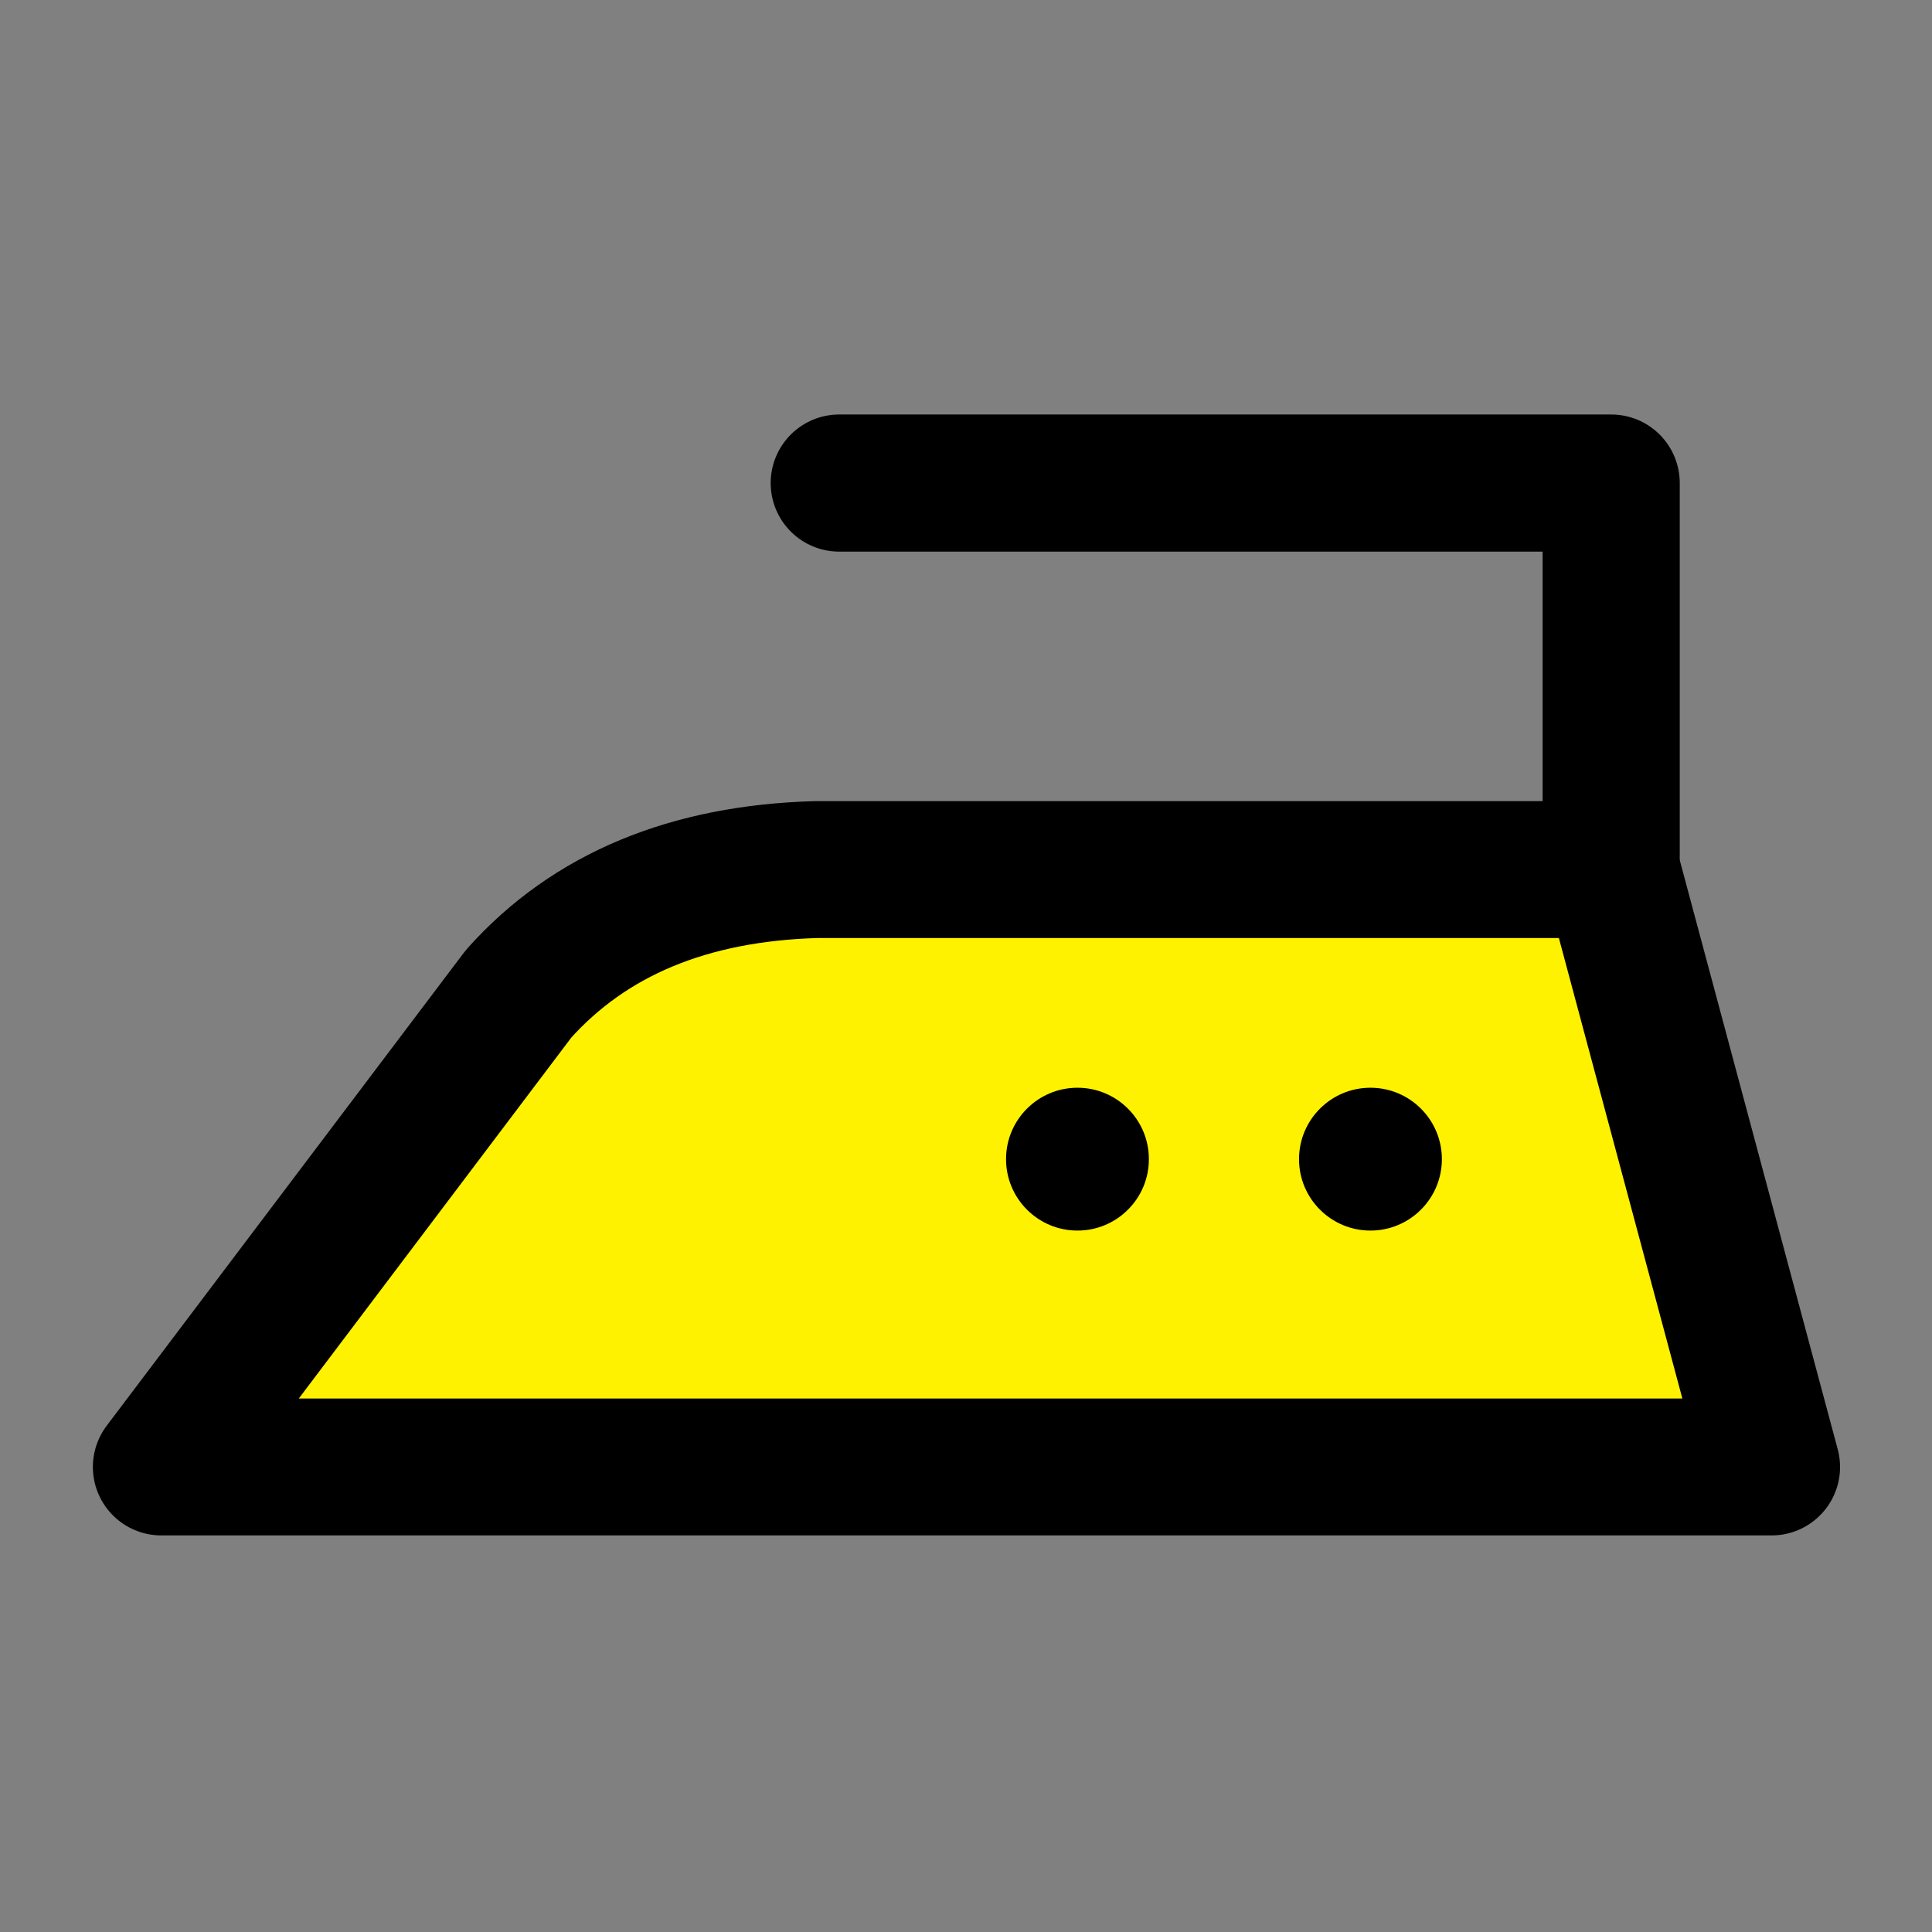 <?xml version="1.0" encoding="UTF-8" standalone="no"?>
<!-- Created with Inkscape (http://www.inkscape.org/) -->

<svg
   xmlns:dc="http://purl.org/dc/elements/1.1/"
   xmlns:cc="http://creativecommons.org/ns#"
   xmlns:rdf="http://www.w3.org/1999/02/22-rdf-syntax-ns#"
   xmlns:svg="http://www.w3.org/2000/svg"
   xmlns="http://www.w3.org/2000/svg"
   xmlns:sodipodi="http://sodipodi.sourceforge.net/DTD/sodipodi-0.dtd"
   xmlns:inkscape="http://www.inkscape.org/namespaces/inkscape"
   width="32"
   height="32"
   version="1.1"
   viewBox="0 0 8.467 8.467"
   id="svg18"
   sodipodi:docname="felvasalhato2.svg"
   inkscape:version="0.92.2 (5c3e80d, 2017-08-06)">
  <rect x="0" y="0" width="8.467" height="8.467" fill="#808080" stroke="none"/>
  <defs
     id="defs22" />
  <sodipodi:namedview
     pagecolor="#ffffff"
     bordercolor="#666666"
     borderopacity="1"
     objecttolerance="10"
     gridtolerance="10"
     guidetolerance="10"
     inkscape:pageopacity="0"
     inkscape:pageshadow="2"
     inkscape:window-width="1280"
     inkscape:window-height="961"
     id="namedview20"
     showgrid="false"
     inkscape:zoom="7.375"
     inkscape:cx="0.94915255"
     inkscape:cy="16"
     inkscape:window-x="1272"
     inkscape:window-y="-8"
     inkscape:window-maximized="1"
     inkscape:current-layer="svg18" />
  <g
     id="g819">
    <path
       style="fill:none;stroke:#000000;stroke-width:0.601;stroke-linecap:round;stroke-linejoin:round"
       inkscape:connector-curvature="0"
       id="path4"
       d="M 7.061,3.752 V 2.117 h -3.383" />
    <path
       d="M 7.061,3.811 H 3.575 C 3.021,3.827 2.585,4.006 2.273,4.355 l -1.566,2.074 h 7.057 l -0.702,-2.618"
       id="path6"
       inkscape:connector-curvature="0"
       style="fill:#fff200;stroke:#000000;stroke-width:0.6;stroke-linecap:round;stroke-linejoin:round;fill-opacity:1" />
    <circle
       style="stroke-width:0.12"
       cx="4.722"
       cy="5.08"
       r="0.313"
       id="circle8" />
    <circle
       style="stroke-width:0.12"
       cx="6.006"
       cy="5.08"
       r="0.313"
       id="circle10" />
  </g>
</svg>
